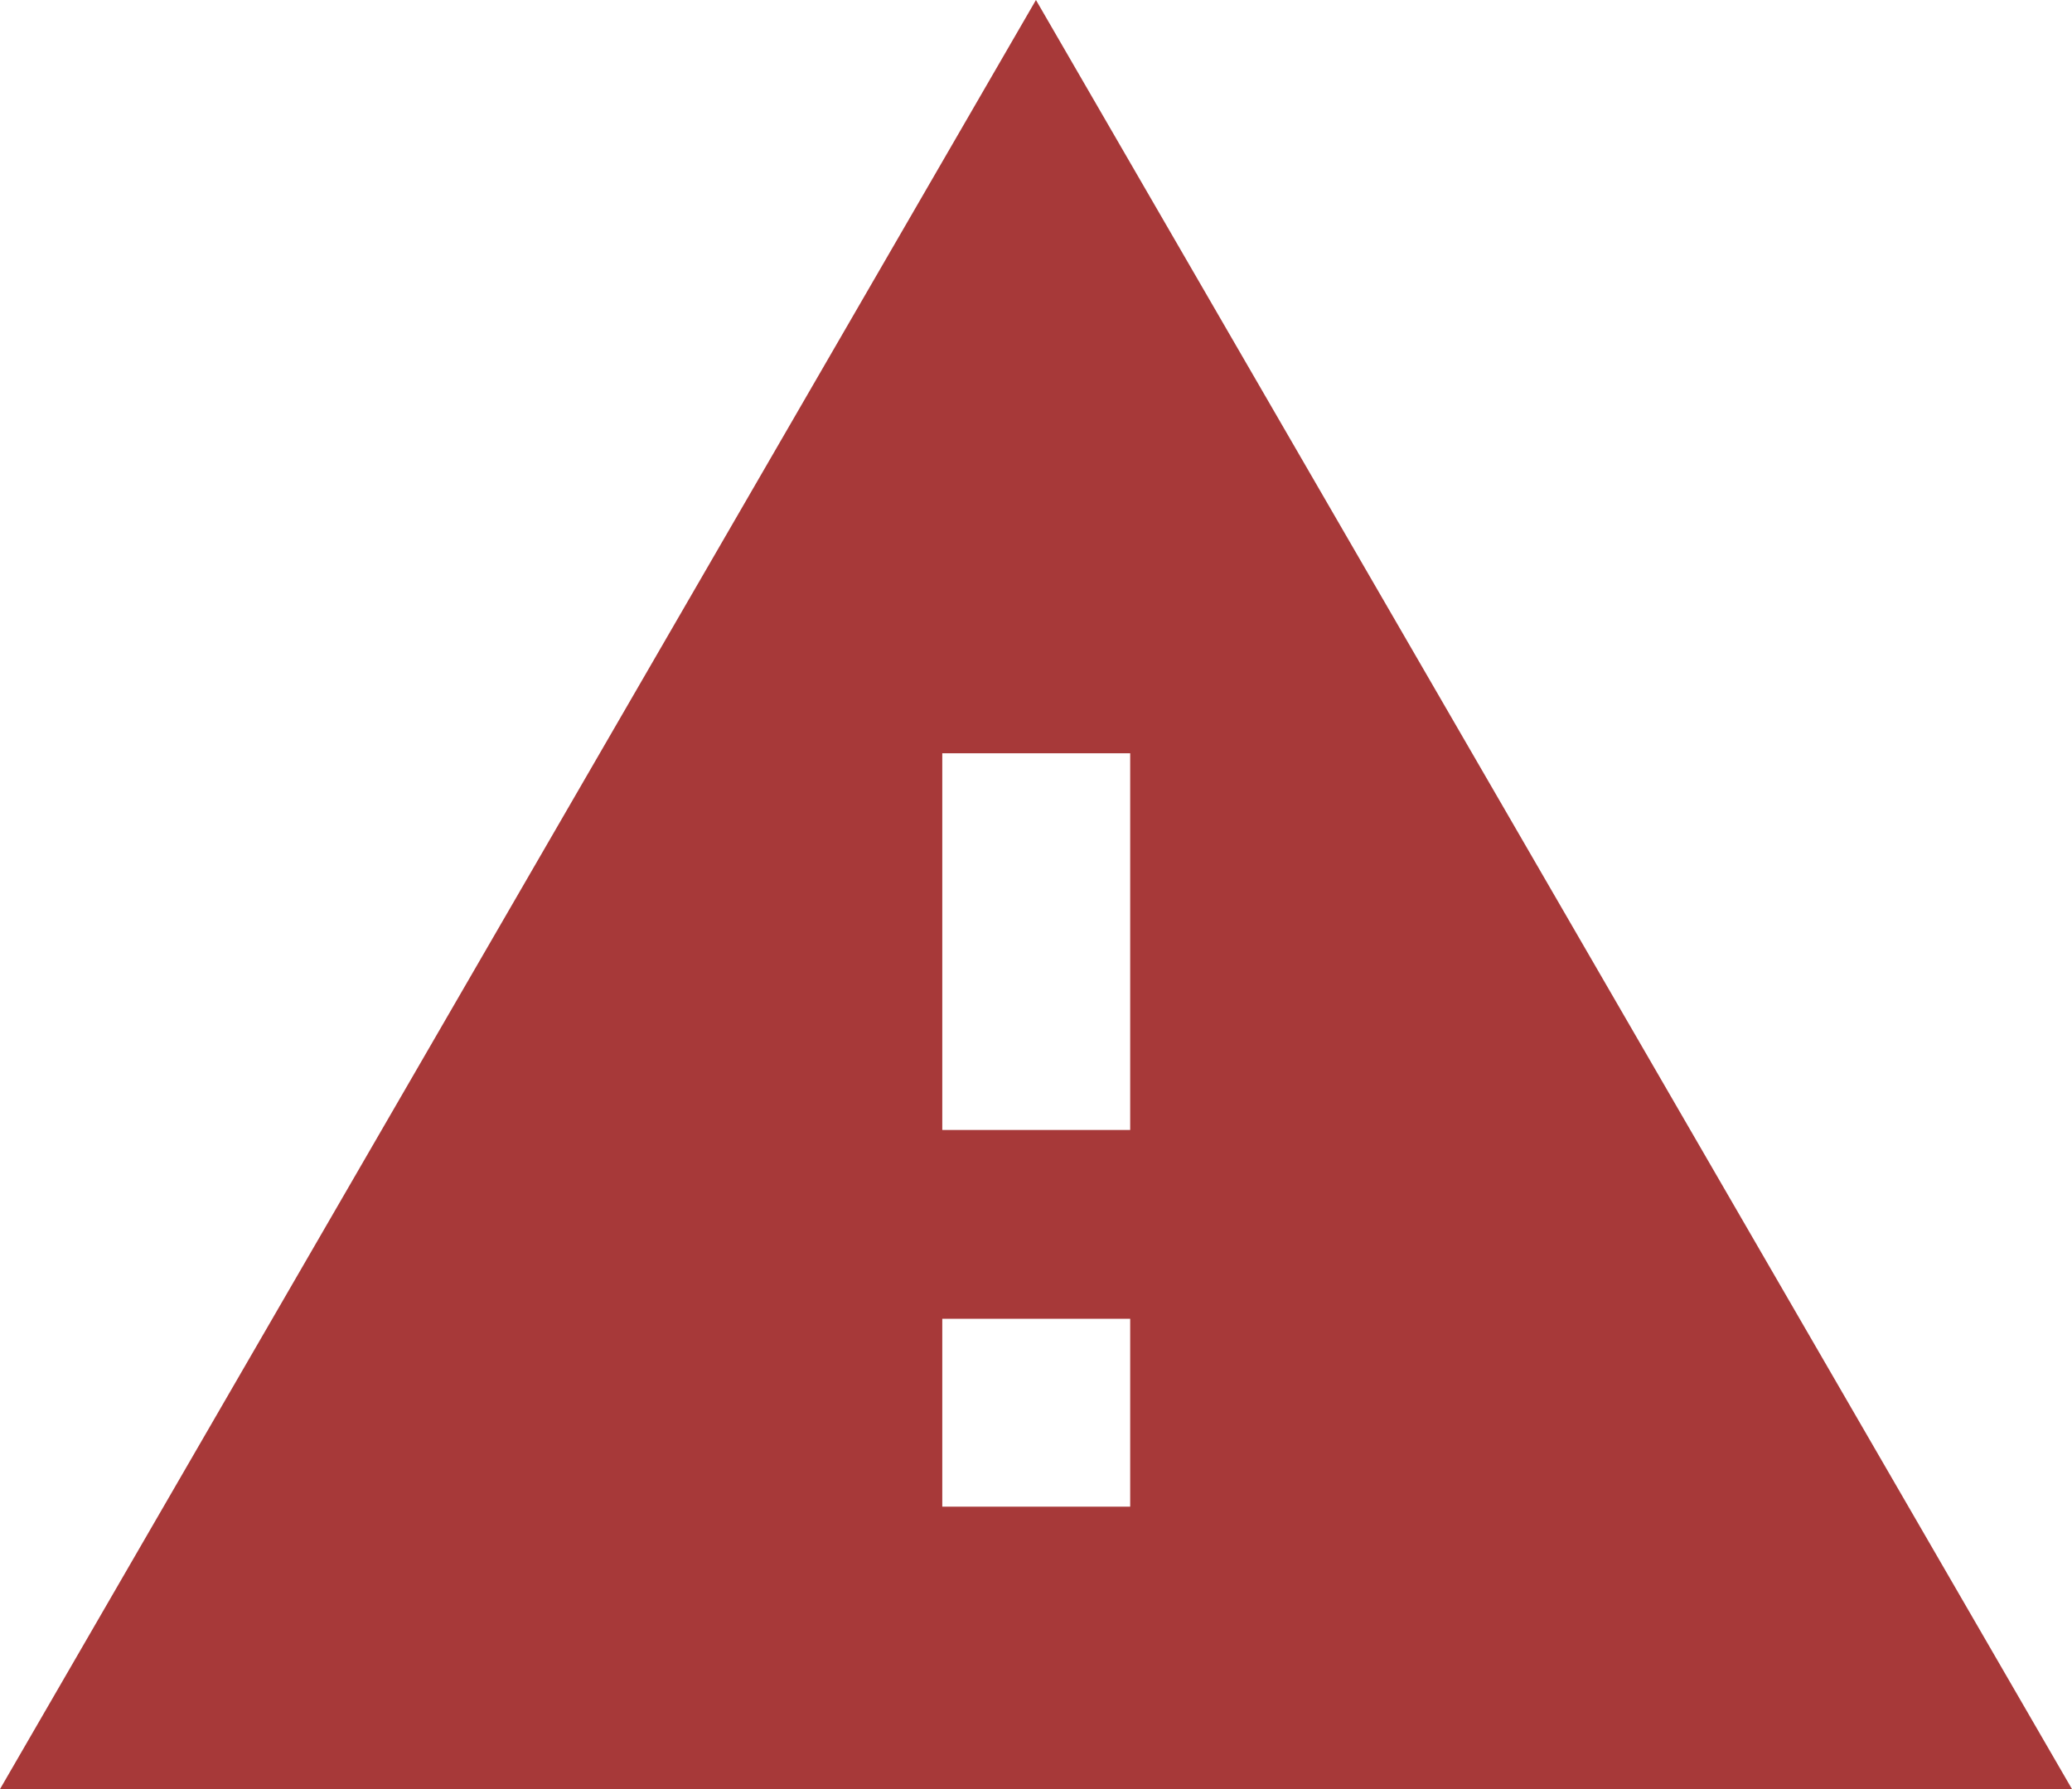 <svg id="icon_sol_problem" xmlns="http://www.w3.org/2000/svg" width="22.053" height="19.046" viewBox="0 0 22.053 19.046">
  <path id="Icon_material-report-problem" data-name="Icon material-report-problem" d="M1.5,22.046H23.553L12.526,3Zm12.029-3.007h-2v-2h2Zm0-4.01h-2v-4.01h2Z" transform="translate(-1.5 -3)" fill="#a73939"/>
</svg>
